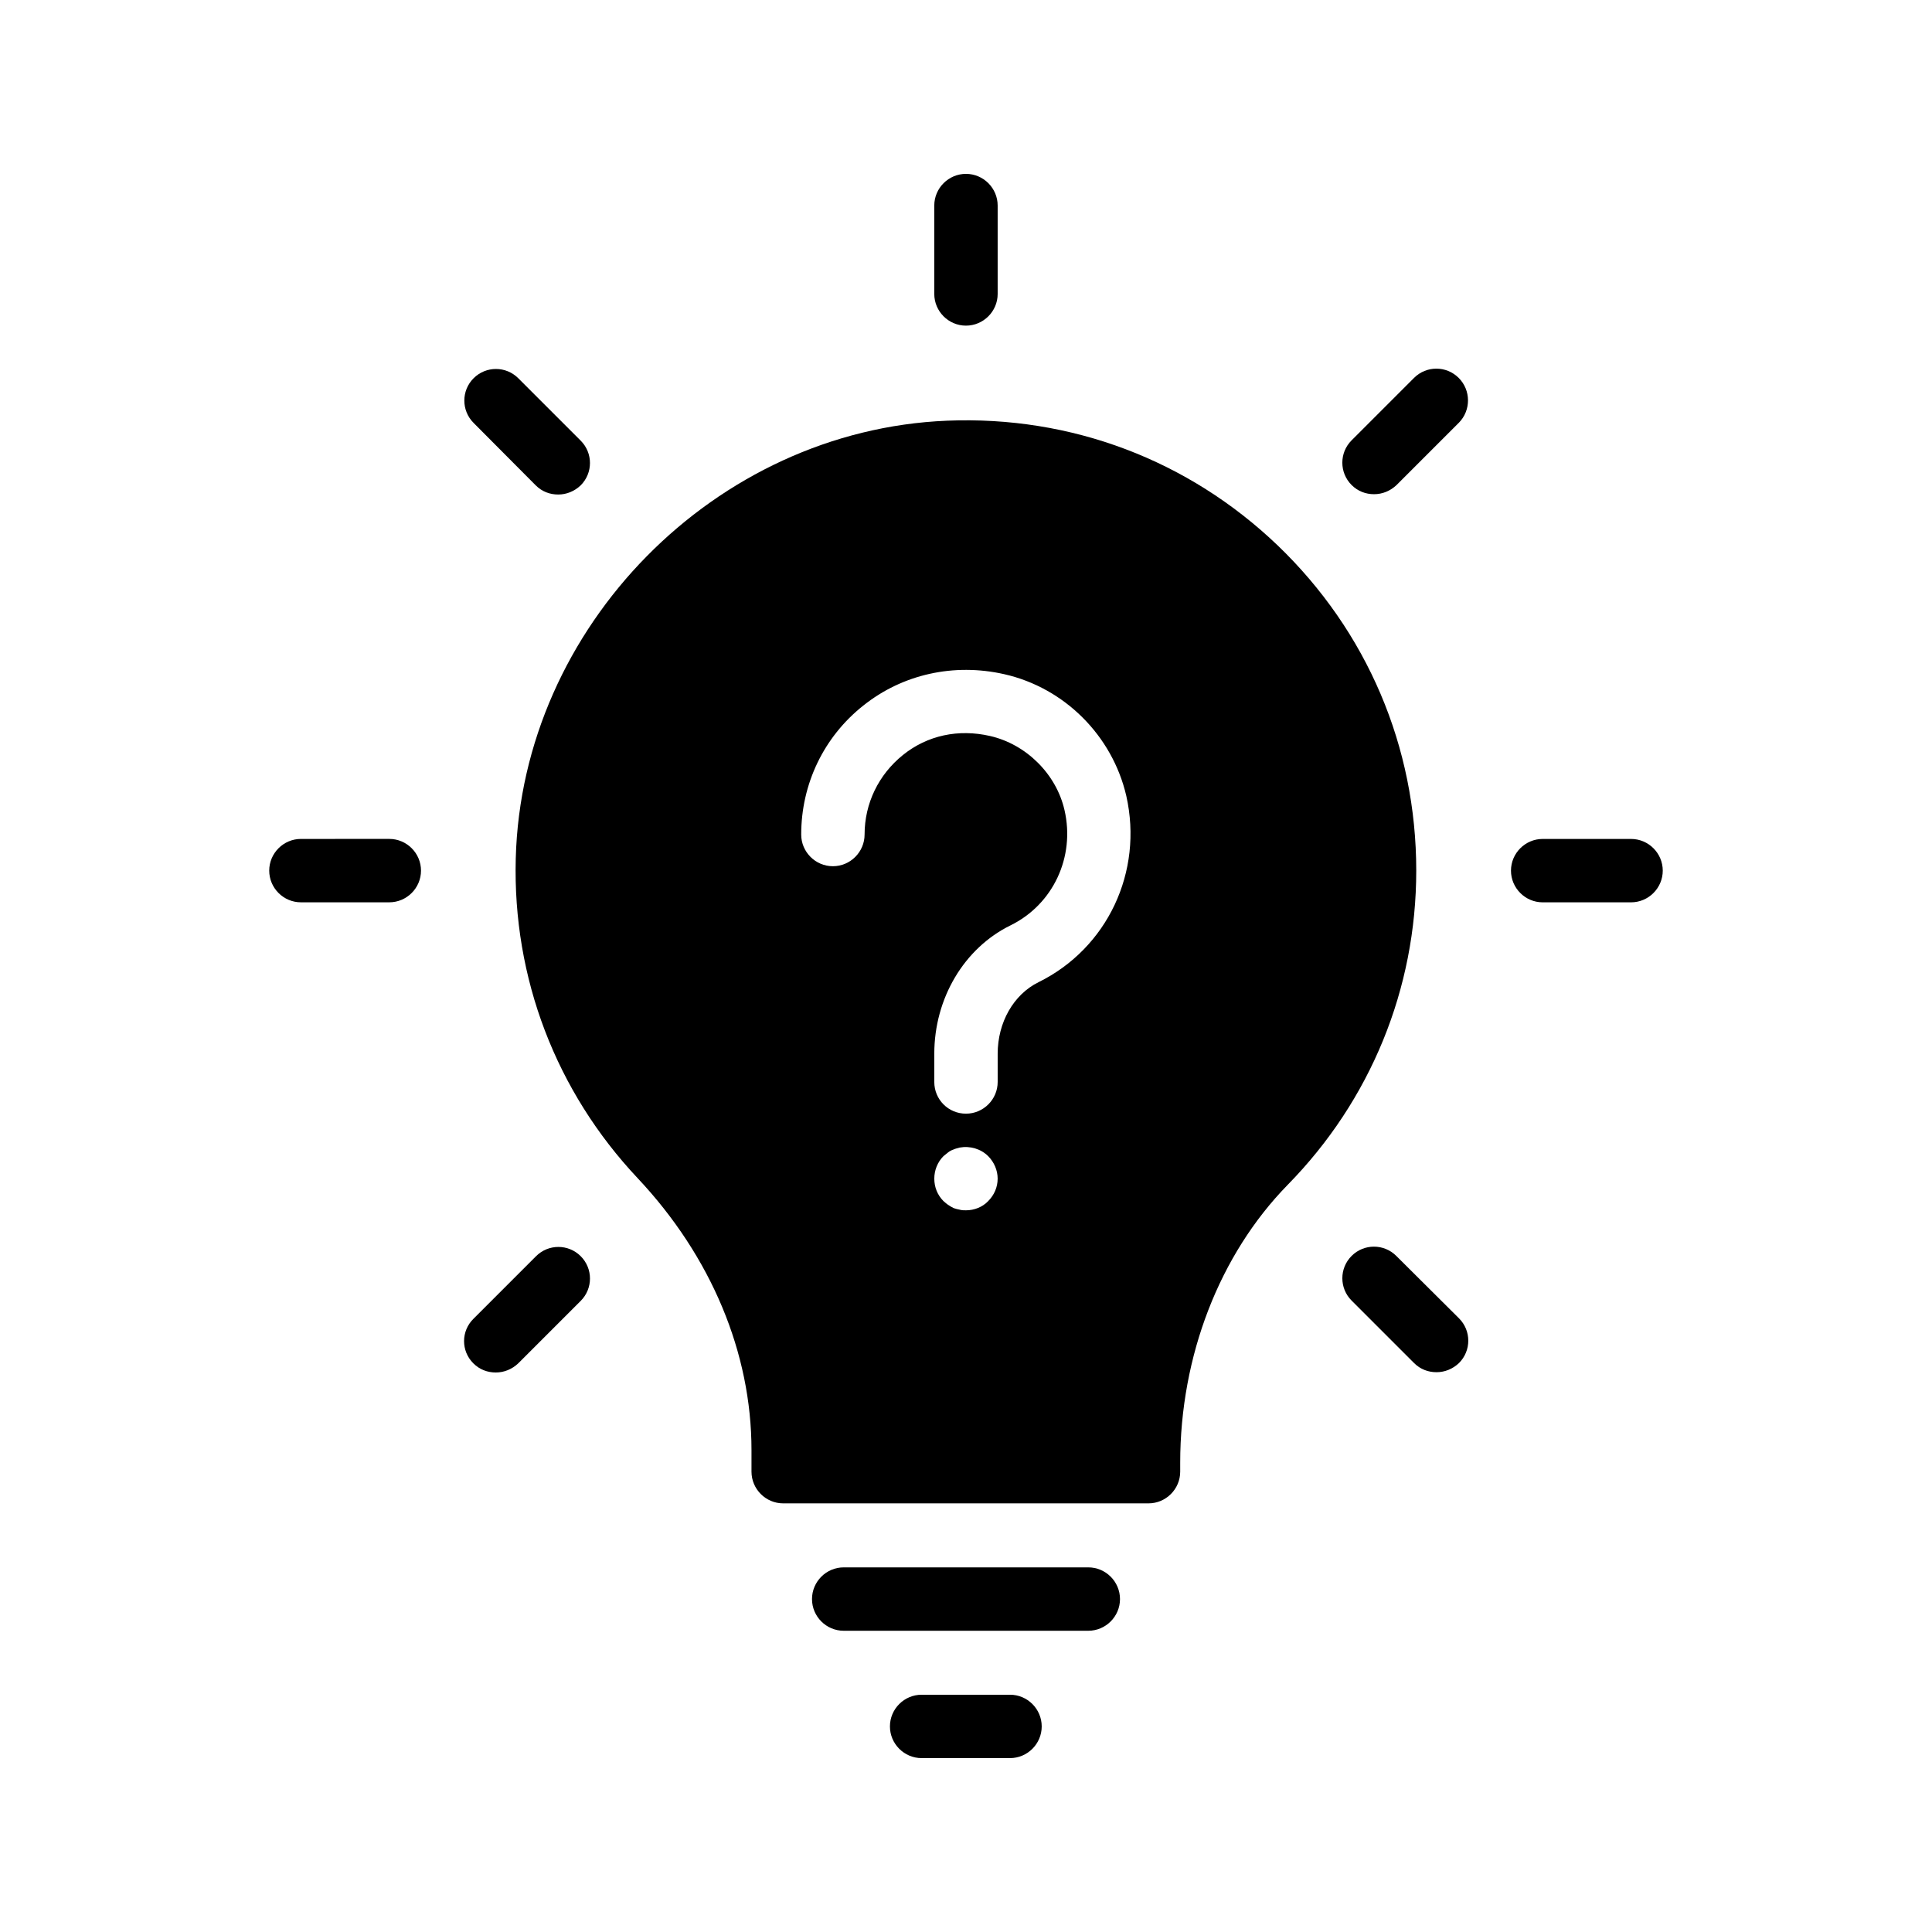 <?xml version="1.0" encoding="UTF-8"?>
<!-- Uploaded to: ICON Repo, www.svgrepo.com, Generator: ICON Repo Mixer Tools -->
<svg fill="#000000" width="800px" height="800px" version="1.1" viewBox="144 144 512 512" xmlns="http://www.w3.org/2000/svg">
 <g>
  <path d="m440.81 567.77c0-4.617-3.777-8.398-8.398-8.398h-64.824c-4.617 0-8.398 3.777-8.398 8.398 0 4.617 3.777 8.398 8.398 8.398h64.824c4.617 0 8.398-3.777 8.398-8.398z"/>
  <path d="m388.24 593.12c-4.617 0-8.398 3.777-8.398 8.398 0 4.617 3.777 8.398 8.398 8.398h23.426c4.617 0 8.398-3.777 8.398-8.398 0-4.617-3.777-8.398-8.398-8.398z"/>
  <path d="m408.39 221.9v-23.426c0-4.617-3.777-8.398-8.398-8.398-4.617 0-8.398 3.777-8.398 8.398v23.426c0 4.617 3.777 8.398 8.398 8.398 4.621-0.004 8.398-3.781 8.398-8.398z"/>
  <path d="m285.97 272.62c1.68 1.68 3.777 2.434 5.961 2.434 2.184 0 4.281-0.84 5.961-2.434 3.273-3.273 3.273-8.566 0-11.84l-16.543-16.543c-3.273-3.273-8.566-3.273-11.84 0-3.273 3.273-3.273 8.566 0 11.84z"/>
  <path d="m255.57 374.72c0-4.617-3.777-8.398-8.398-8.398l-23.426 0.004c-4.617 0-8.398 3.777-8.398 8.398 0 4.617 3.777 8.398 8.398 8.398h23.426c4.617-0.004 8.398-3.781 8.398-8.402z"/>
  <path d="m269.43 505.29c1.68 1.68 3.777 2.434 5.961 2.434s4.281-0.84 5.961-2.434l16.543-16.543c3.273-3.273 3.273-8.566 0-11.84-3.273-3.273-8.566-3.273-11.84 0l-16.543 16.543c-3.359 3.277-3.359 8.566-0.082 11.84z"/>
  <path d="m530.57 244.15c-3.273-3.273-8.566-3.273-11.84 0l-16.543 16.543c-3.273 3.273-3.273 8.566 0 11.84 1.68 1.68 3.777 2.434 5.961 2.434 2.184 0 4.281-0.84 5.961-2.434l16.543-16.543c3.191-3.273 3.191-8.562-0.082-11.84z"/>
  <path d="m576.25 366.33h-23.426c-4.617 0-8.398 3.777-8.398 8.398 0 4.617 3.777 8.398 8.398 8.398h23.426c4.617 0 8.398-3.777 8.398-8.398 0-4.621-3.777-8.398-8.398-8.398z"/>
  <path d="m514.03 476.83c-3.273-3.273-8.566-3.273-11.84 0s-3.273 8.566 0 11.84l16.543 16.543c1.68 1.68 3.777 2.434 5.961 2.434s4.281-0.84 5.961-2.434c3.273-3.273 3.273-8.566 0-11.84z"/>
  <path d="m394.96 255.49c-61.379 2.519-112.68 54.578-114.28 116.04-0.84 31.656 10.664 61.715 32.328 84.723 19.48 20.738 30.145 46.266 30.145 72.043v5.711c0 4.617 3.777 8.398 8.398 8.398h96.816c4.617 0 8.398-3.777 8.398-8.398v-2.352c0-28.297 10.41-55.168 28.465-73.641 22-22.418 34.09-51.977 34.09-83.297 0-32.832-13.016-63.395-36.695-86.152-23.68-22.664-54.75-34.422-87.664-33.078zm10.914 206.82c-1.512 1.594-3.695 2.434-5.879 2.434-0.586 0-1.09 0-1.68-0.168-0.504-0.082-1.09-0.25-1.594-0.418-0.504-0.25-0.922-0.504-1.426-0.84-0.418-0.25-0.84-0.672-1.258-1.008-1.598-1.598-2.438-3.695-2.438-5.965 0-2.184 0.84-4.367 2.434-5.961 0.418-0.336 0.84-0.672 1.258-1.008 0.418-0.336 0.922-0.586 1.426-0.754 0.504-0.25 1.09-0.336 1.594-0.504 2.769-0.504 5.625 0.336 7.559 2.266 1.594 1.594 2.519 3.777 2.519 5.961 0.004 2.269-0.918 4.367-2.516 5.965zm13.352-58.023c-6.633 3.273-10.832 10.664-10.832 18.977v7.473c0 4.617-3.777 8.398-8.398 8.398-4.703 0-8.398-3.777-8.398-8.398v-7.473c0-14.695 7.894-27.961 20.152-34.008 11.336-5.543 17.215-18.137 14.359-30.562-2.184-9.574-10.16-17.465-19.734-19.648-8.398-1.93-16.625-0.168-23.09 5.039s-10.16 12.848-10.16 21.074c0 4.617-3.777 8.398-8.398 8.398-4.617 0-8.398-3.777-8.398-8.398 0-13.352 5.961-25.863 16.457-34.176 10.41-8.312 24.016-11.336 37.367-8.312 15.953 3.609 28.633 16.289 32.328 32.242 4.539 20.152-5.031 40.391-23.254 49.375z"/>
 </g>
</svg>